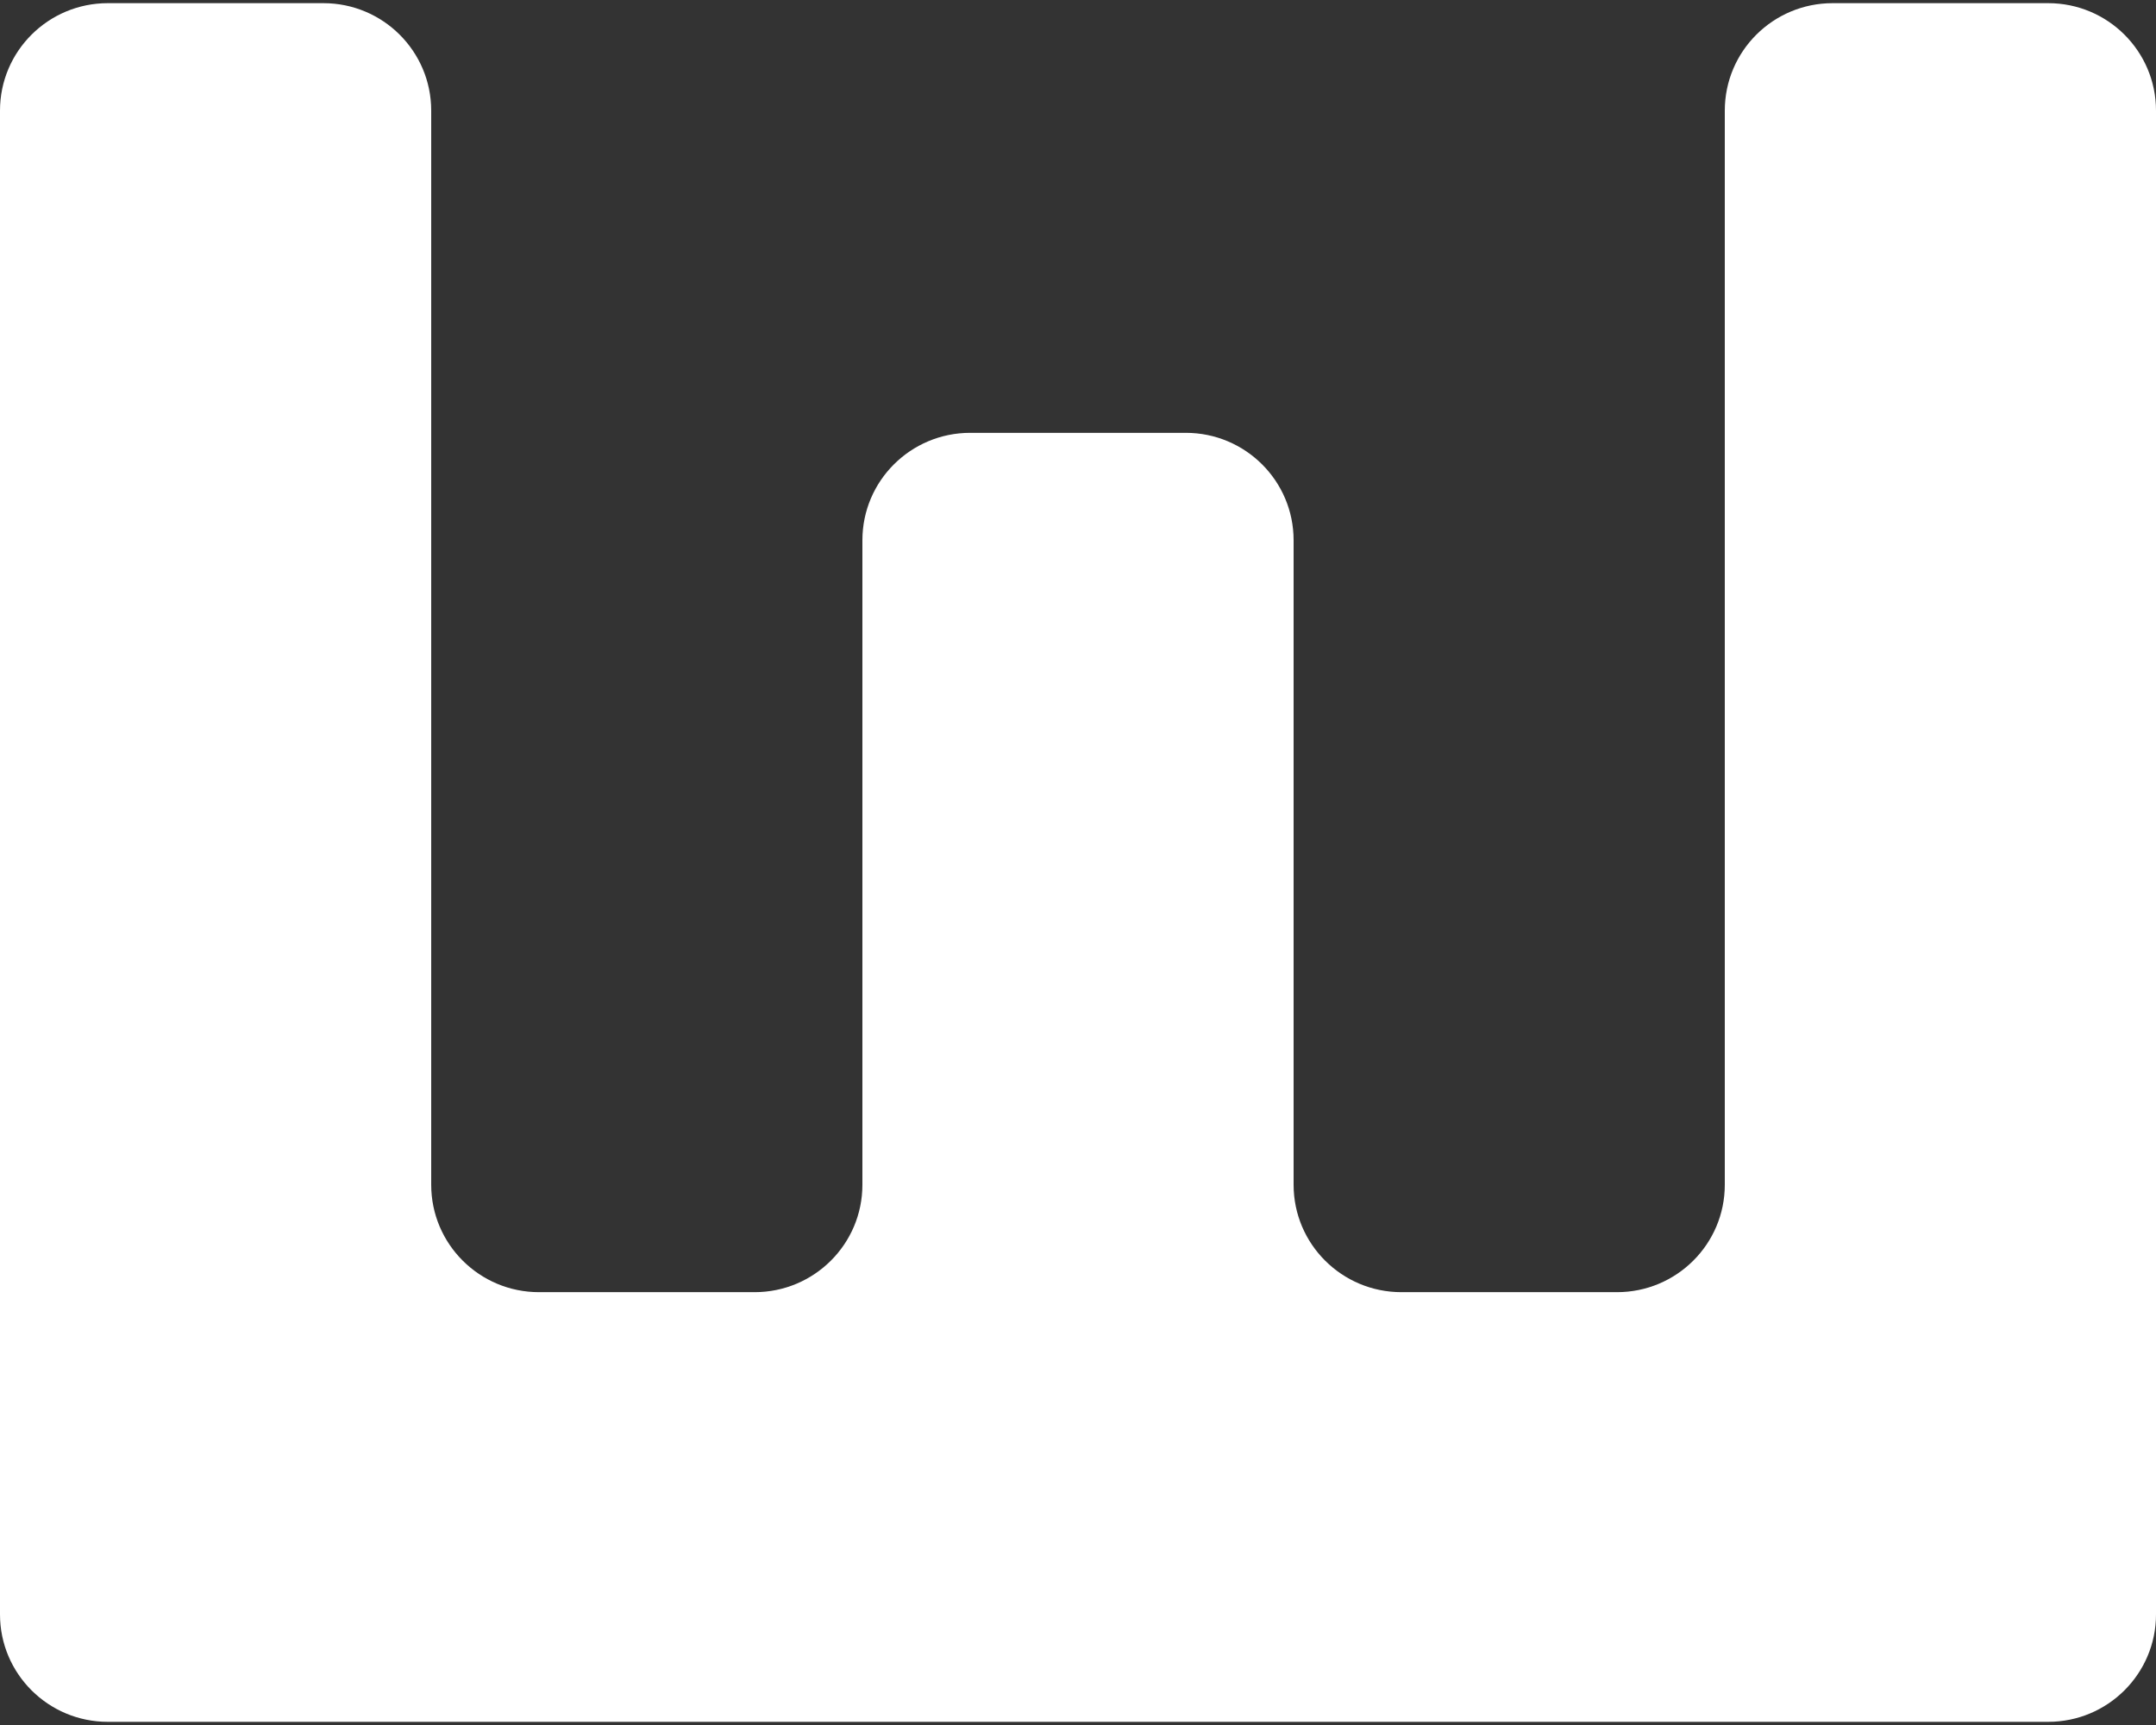 <svg width="425" height="340" viewBox="0 0 425 340" fill="none" xmlns="http://www.w3.org/2000/svg">
<rect x="0" y="0" width="425" height="340" fill="#333333" stroke="none"/>
<path d="M403.75 0.625H361.25C349.52 0.625 340 10.099 340 21.797V233.516C340 245.213 330.48 254.688 318.75 254.688H276.25C264.52 254.688 255 245.213 255 233.516V106.484C255 94.787 245.48 85.312 233.75 85.312H191.25C179.52 85.312 170 94.787 170 106.484V233.516C170 245.213 160.48 254.688 148.75 254.688H106.25C94.52 254.688 85 245.213 85 233.516V21.797C85 10.099 75.48 0.625 63.75 0.625H21.25C9.52 0.625 0 10.099 0 21.797V318.203C0 329.901 9.52 339.375 21.25 339.375H403.75C415.48 339.375 425 329.901 425 318.203V21.797C425 10.099 415.48 0.625 403.75 0.625Z" fill="white"/>
</svg>
